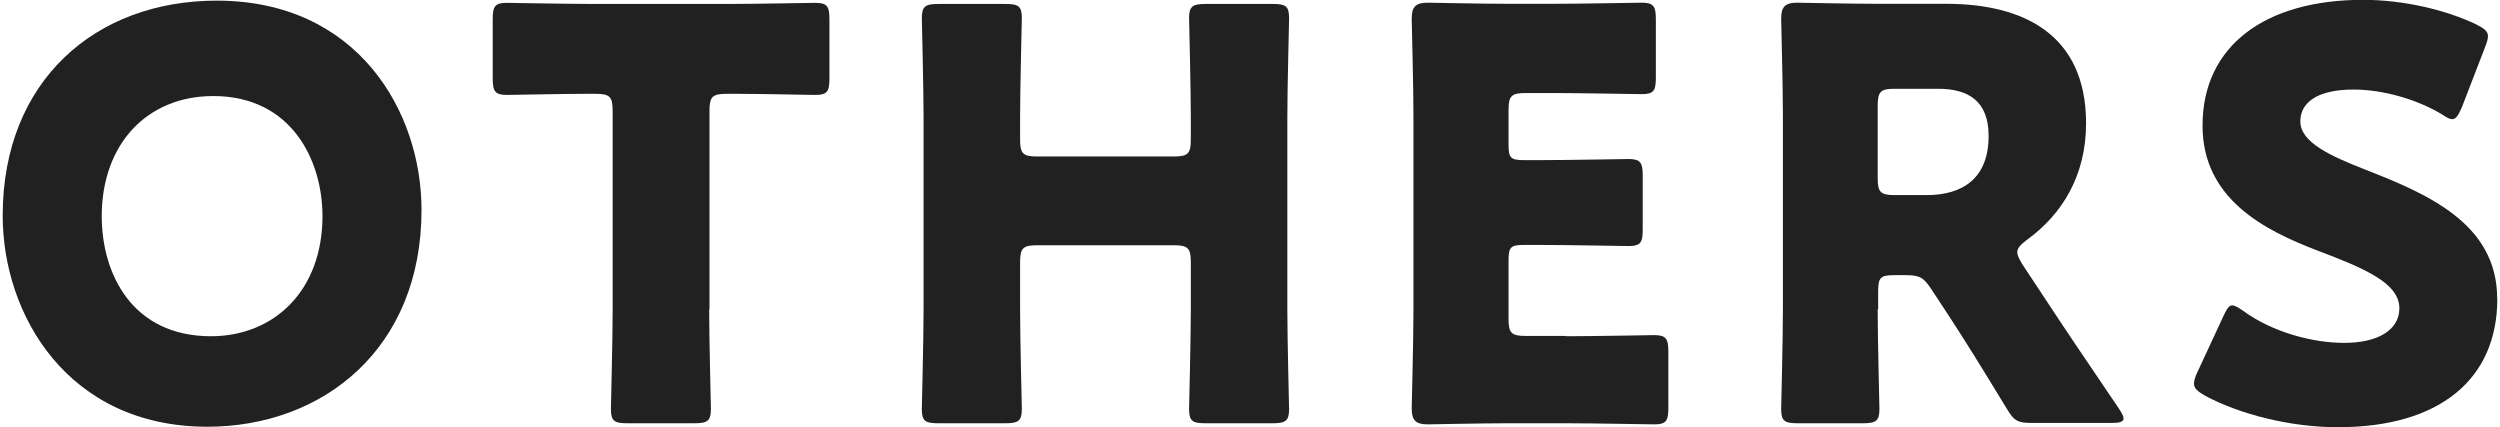 <?xml version="1.0" encoding="UTF-8"?><svg xmlns="http://www.w3.org/2000/svg" viewBox="0 0 158 27" width="158" height="27"><defs><style>.cls-1{fill:#212121;stroke-width:0px;}</style></defs><path class="cls-1" d="M26.64,13.27c0,8.77-6.22,13.7-13.55,13.7C4.27,26.96.17,19.88.17,13.63.17,5.07,6.07.04,13.69.04,22.61.04,26.64,7.05,26.64,13.27ZM6.43,13.66c0,3.67,1.94,7.59,6.9,7.59,3.99,0,7.05-2.88,7.05-7.59,0-3.56-1.98-7.59-6.9-7.59-4.21,0-7.05,3.06-7.05,7.59Z"/><path class="cls-1" d="M44.82,19.56c0,1.91.11,6.04.11,6.29,0,.75-.22.9-1.04.9h-4.24c-.83,0-1.04-.14-1.04-.9,0-.25.11-4.39.11-6.29V7.01c0-.9-.18-1.08-1.08-1.08h-.75c-1.29,0-4.6.07-4.85.07-.75,0-.9-.22-.9-1.04V1.22c0-.83.14-1.04.9-1.04.25,0,3.88.07,5.57.07h8.34c1.69,0,5.32-.07,5.57-.07.76,0,.9.22.9,1.04v3.74c0,.83-.14,1.04-.9,1.04-.25,0-3.56-.07-4.85-.07h-.75c-.9,0-1.08.18-1.08,1.08v12.55Z"/><path class="cls-1" d="M64.47,19.56c0,1.91.11,6.04.11,6.29,0,.75-.22.9-1.04.9h-4.24c-.83,0-1.04-.14-1.04-.9,0-.25.11-4.39.11-6.29V7.44c0-1.91-.11-6.04-.11-6.29,0-.75.22-.9,1.04-.9h4.24c.83,0,1.04.14,1.04.9,0,.25-.11,4.39-.11,6.29v1.37c0,.9.18,1.08,1.08,1.08h8.63c.9,0,1.08-.18,1.08-1.08v-1.37c0-1.91-.11-6.04-.11-6.29,0-.75.22-.9,1.04-.9h4.24c.83,0,1.04.14,1.04.9,0,.25-.11,4.39-.11,6.29v12.12c0,1.91.11,6.04.11,6.29,0,.75-.22.9-1.04.9h-4.24c-.83,0-1.04-.14-1.04-.9,0-.25.11-4.39.11-6.29v-2.98c0-.9-.18-1.08-1.08-1.08h-8.63c-.9,0-1.08.18-1.08,1.08v2.98Z"/><path class="cls-1" d="M98.97,21.25c1.69,0,5.32-.07,5.57-.07.75,0,.9.22.9,1.04v3.56c0,.83-.14,1.04-.9,1.04-.25,0-3.88-.07-5.57-.07h-3.67c-1.65,0-4.82.07-5.07.07-.75,0-1.01-.25-1.01-1.01,0-.25.11-4.24.11-6.15V7.33c0-1.91-.11-5.9-.11-6.15,0-.75.25-1.01,1.01-1.01.25,0,3.42.07,5.07.07h2.88c1.69,0,5.32-.07,5.57-.07.75,0,.9.22.9,1.04v3.7c0,.83-.14,1.04-.9,1.04-.25,0-3.88-.07-5.57-.07h-1.76c-.9,0-1.08.18-1.08,1.08v2.19c0,.83.14.97.97.97h1.04c1.69,0,5.32-.07,5.57-.07.75,0,.9.22.9,1.04v3.42c0,.83-.14,1.04-.9,1.04-.25,0-3.88-.07-5.57-.07h-1.04c-.83,0-.97.14-.97.97v3.7c0,.9.18,1.08,1.08,1.08h2.55Z"/><path class="cls-1" d="M118.67,19.56c0,1.91.11,6.04.11,6.29,0,.75-.22.9-1.04.9h-4.13c-.83,0-1.04-.14-1.04-.9,0-.25.11-4.39.11-6.29V7.33c0-1.91-.11-5.9-.11-6.15,0-.75.25-1.01,1.01-1.01.25,0,3.42.07,5.07.07h4.35c4.89,0,8.84,1.94,8.84,7.55,0,3.31-1.51,5.75-3.74,7.37-.43.32-.61.54-.61.79,0,.18.11.4.32.75l1.19,1.8c1.51,2.3,2.7,4.06,4.92,7.33.18.29.29.47.29.61,0,.22-.25.29-.75.29h-5.03c-.94,0-1.15-.14-1.62-.93-1.44-2.37-2.62-4.28-3.63-5.82l-1.11-1.69c-.5-.75-.72-.9-1.65-.9h-.68c-.9,0-1.04.14-1.04,1.04v1.11ZM118.67,11.25c0,.9.18,1.08,1.08,1.08h2.01c2.26,0,3.92-1.04,3.92-3.74,0-2.19-1.26-2.98-3.2-2.98h-2.73c-.9,0-1.08.18-1.08,1.08v4.57Z"/><path class="cls-1" d="M157.83,18.88c0,5.11-3.67,8.12-10.07,8.12-3.06,0-6.22-.83-8.38-1.98-.5-.29-.72-.47-.72-.79,0-.18.07-.4.22-.72l1.62-3.49c.22-.47.36-.72.57-.72.18,0,.4.14.72.36,1.83,1.33,4.35,2.01,6.36,2.01,2.16,0,3.49-.83,3.49-2.19,0-1.58-2.19-2.52-5.14-3.63-3.38-1.29-7.3-3.27-7.3-7.91,0-5.07,3.99-7.95,10.14-7.95,2.59,0,5.28.65,7.15,1.55.5.25.75.43.75.75,0,.18-.07.4-.18.68l-1.47,3.81c-.22.5-.36.75-.61.75-.18,0-.36-.11-.68-.32-1.55-.93-3.7-1.55-5.54-1.55-2.48,0-3.38.93-3.38,2.01,0,1.33,1.91,2.19,4.13,3.06,3.85,1.51,8.31,3.38,8.31,8.13Z"/></svg>